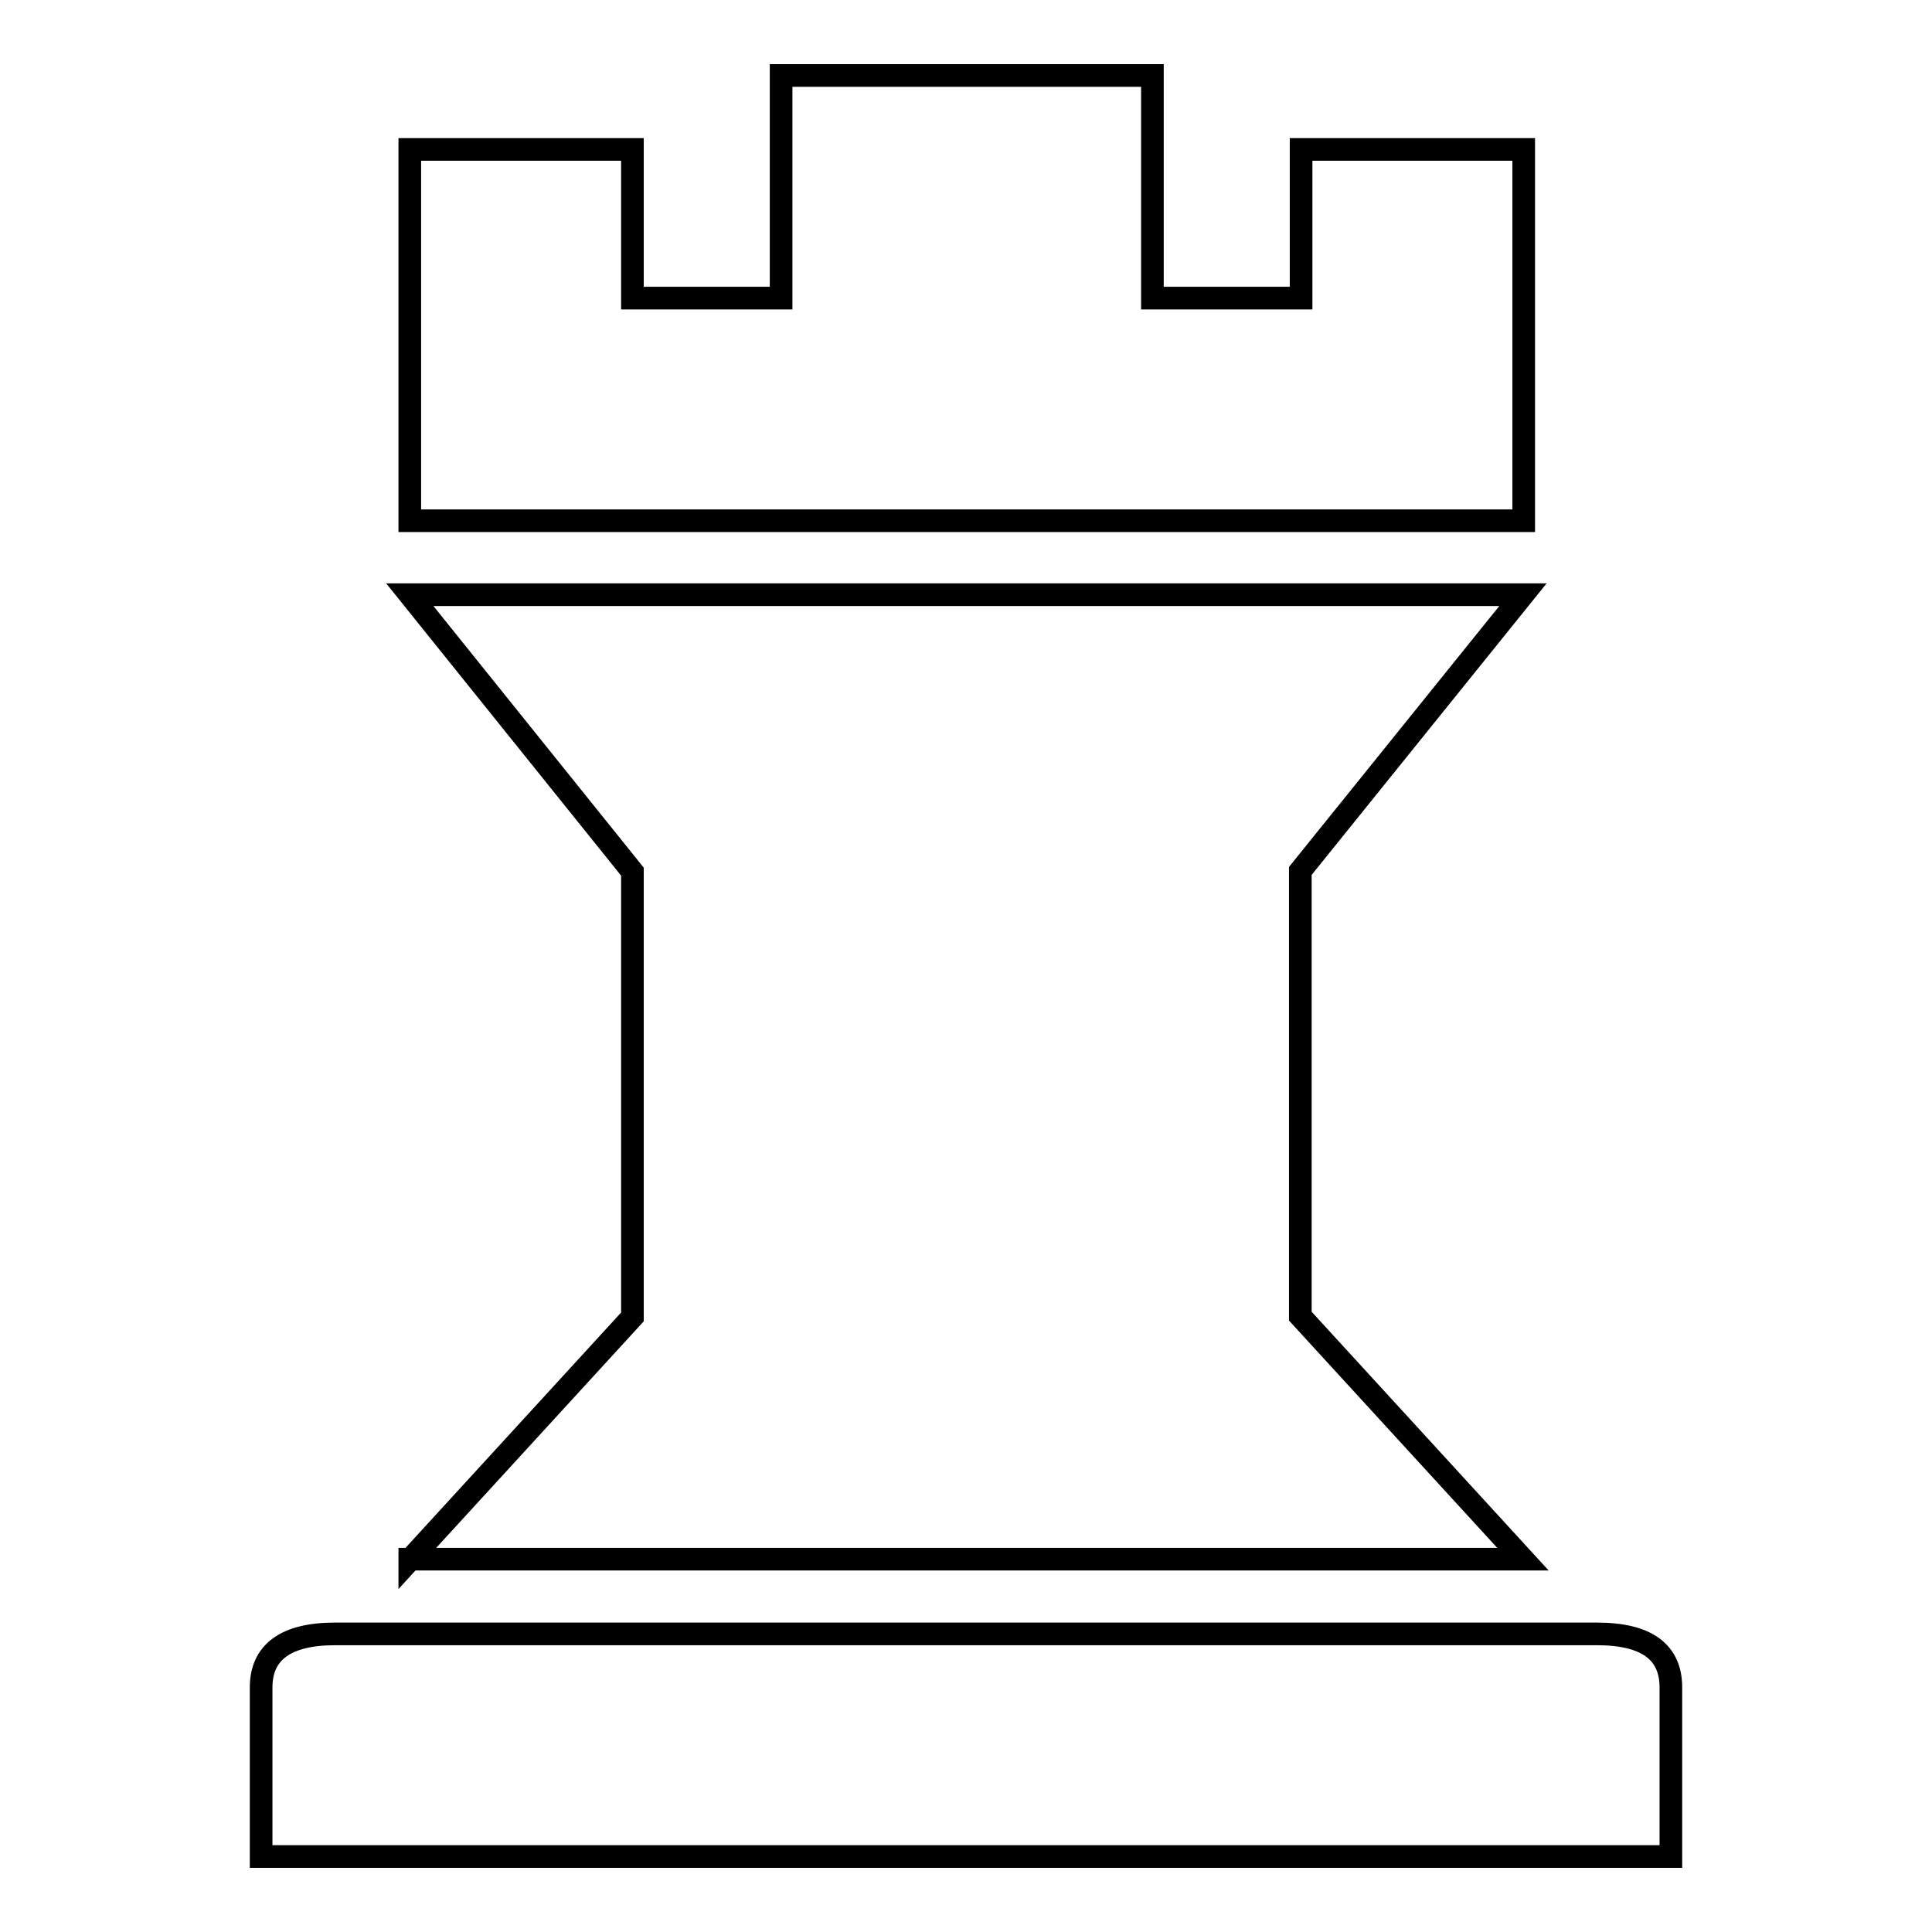 <?xml version="1.0" encoding="utf-8"?>
<!-- Svg Vector Icons : http://www.onlinewebfonts.com/icon -->
<!DOCTYPE svg PUBLIC "-//W3C//DTD SVG 1.1//EN" "http://www.w3.org/Graphics/SVG/1.1/DTD/svg11.dtd">
<svg version="1.1" xmlns="http://www.w3.org/2000/svg" xmlns:xlink="http://www.w3.org/1999/xlink" x="0px" y="0px" viewBox="0 0 256 256" enable-background="new 0 0 256 256" xml:space="preserve">
<g><g><g><path stroke-width="3" fill-opacity="0" stroke="#000000"  d="M54.3,69V19.8h29.5v19.7h19.7V10h49.2v29.5h19.7V19.8h29.5V69H54.3z M54.3,206.7l29.5-32.2v-59L54.3,78.8h147.5l-29.5,36.6v59l29.5,32.2H54.3z M34.6,246v-22.4c0-4.7,3.3-7.1,9.8-7.1h167.2c6.6,0,9.8,2.4,9.8,7.1V246H34.6z"/></g></g></g>
</svg>